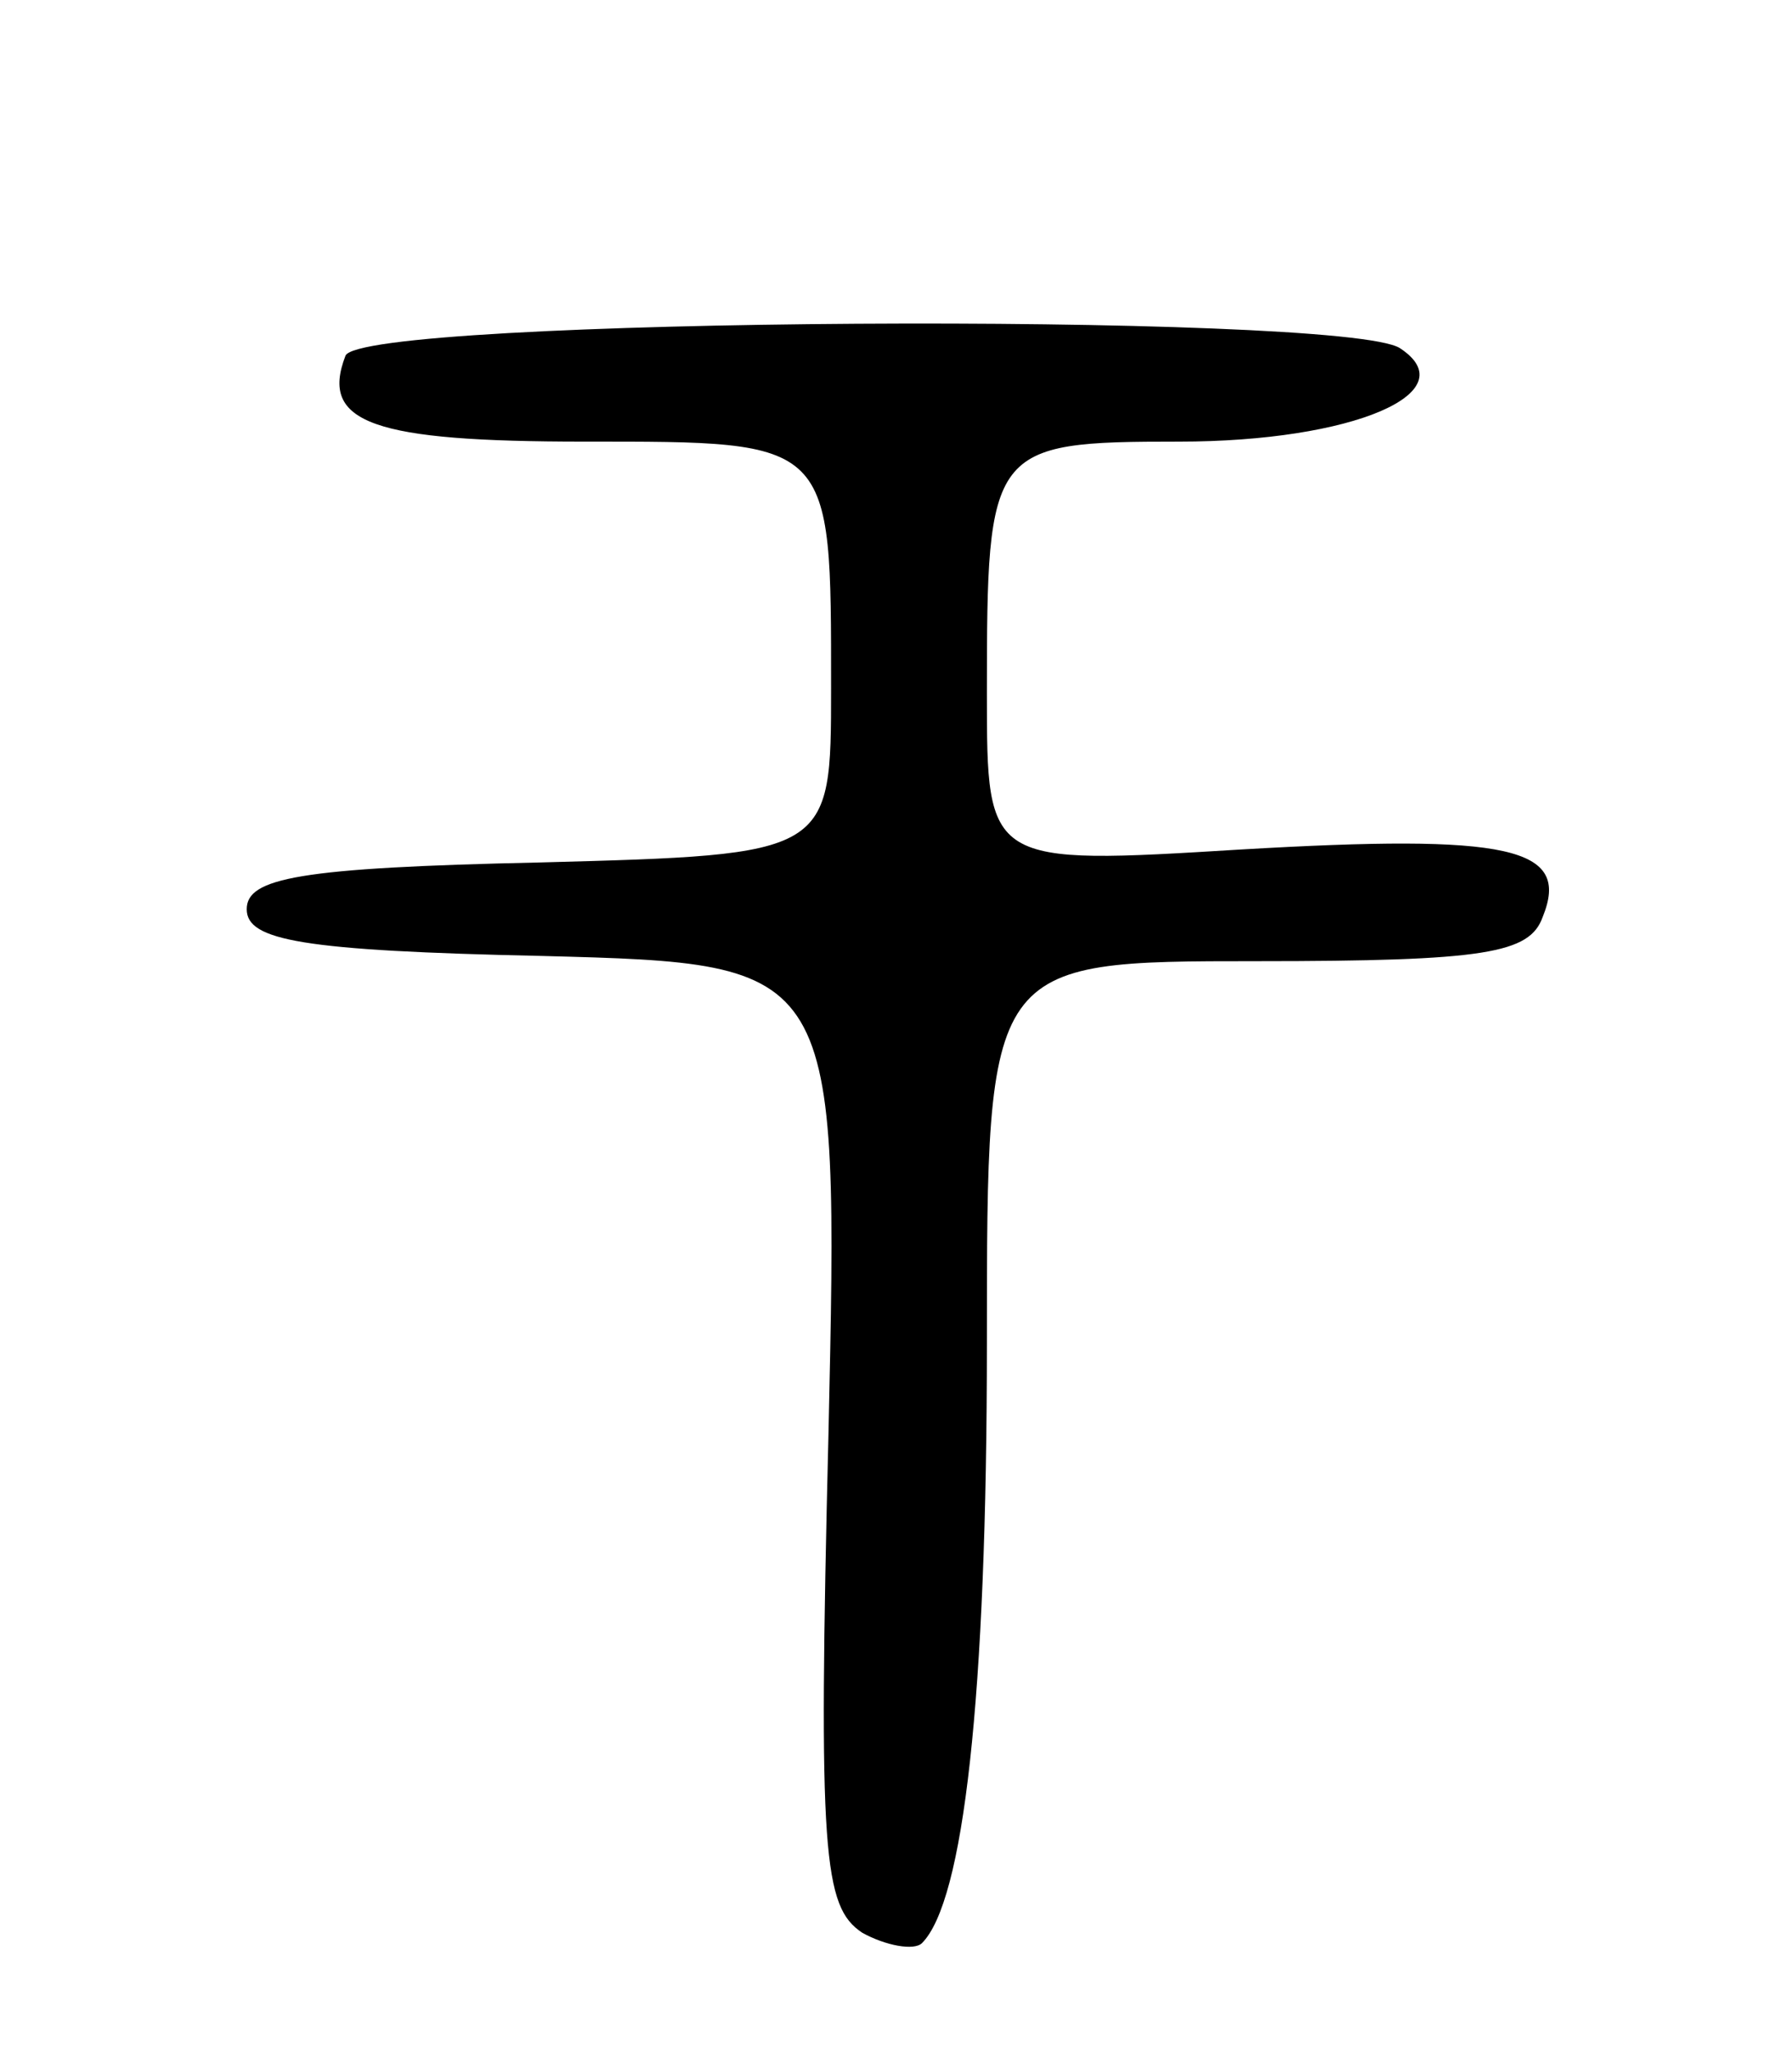 <svg version="1.0" xmlns="http://www.w3.org/2000/svg" width="69" height="79" viewBox="0 0 69 79" ><g transform="translate(0,79) scale(0.1,-0.1)" ><path d="M133 653 c-10 -26 11 -33 92 -33 96 0 95 1 95 -95 0 -64 0 -64 -112 -67 -93 -2 -113 -6 -113 -18 0 -12 21 -16 114 -18 114 -3 114 -3 110 -184 -4 -162 -2 -182 13 -192 9 -5 20 -7 23 -4 16 16 25 94 25 231 0 147 0 147 104 147 88 0 105 3 110 17 11 27 -13 32 -116 26 -98 -6 -98 -6 -98 60 0 95 1 97 74 97 67 0 111 19 85 36 -22 14 -401 12 -406 -3z"/></g></svg> 
